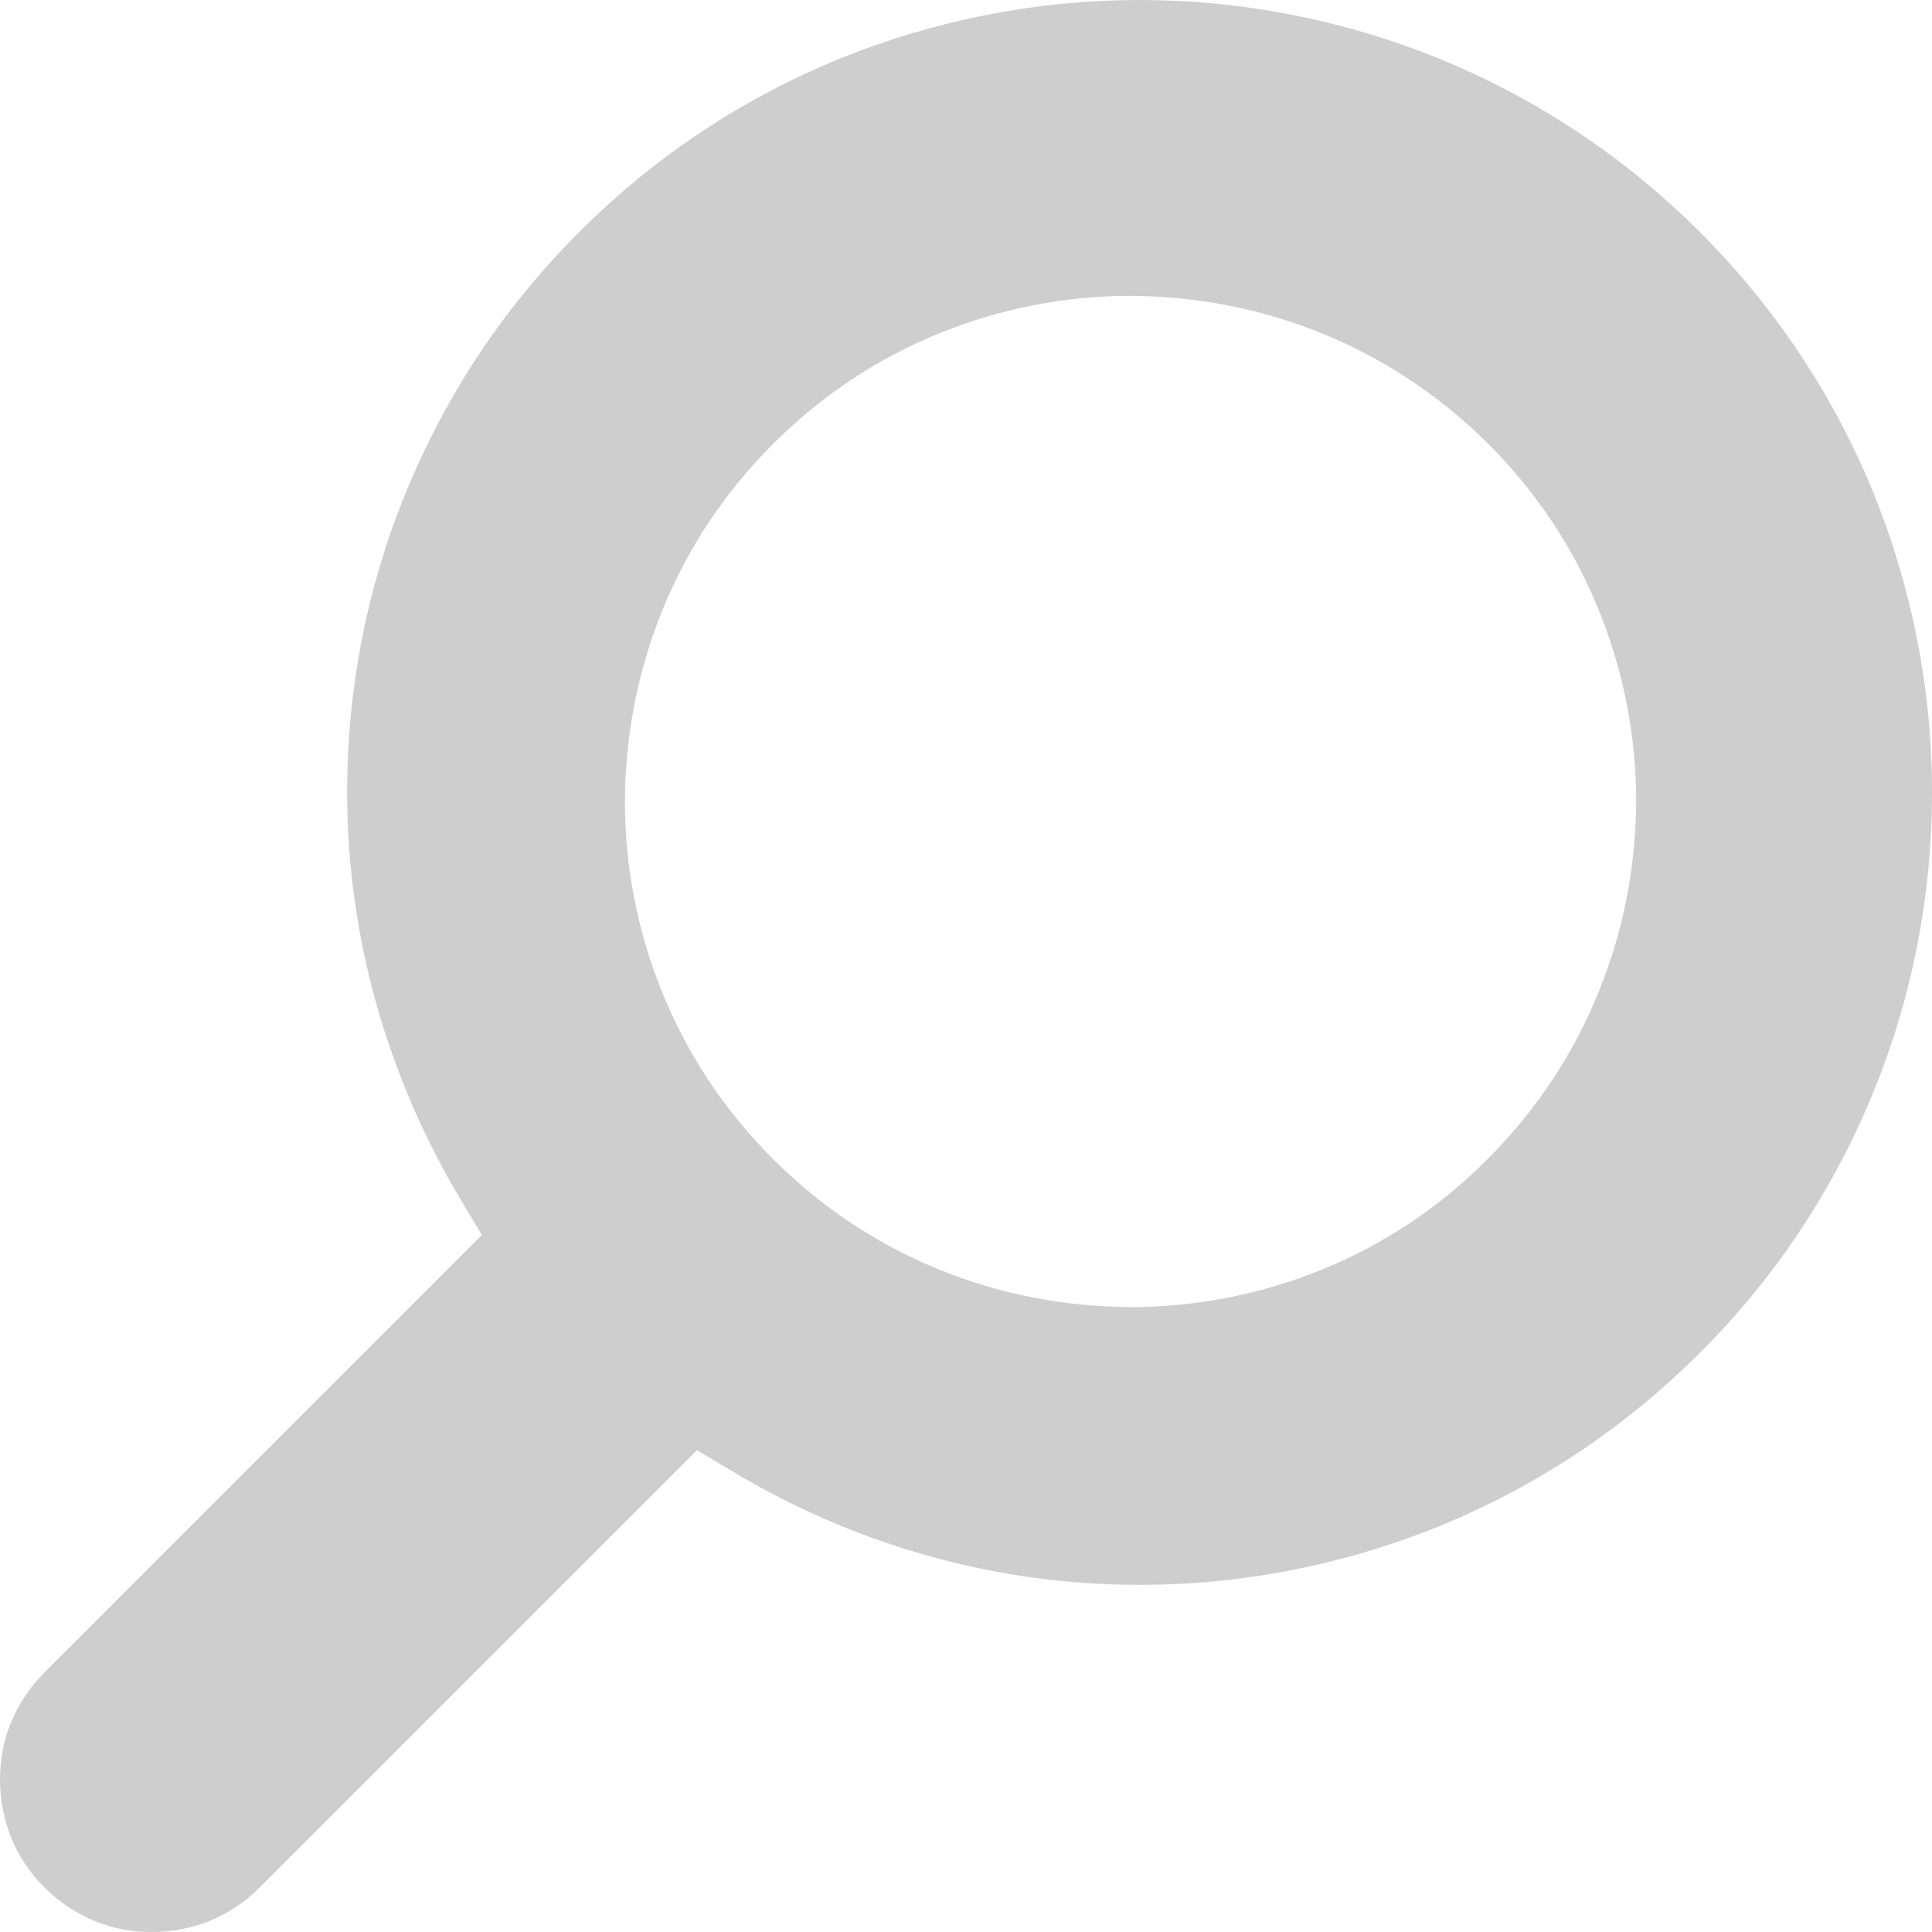 <?xml version="1.0" encoding="utf-8"?>
<!-- Generator: Adobe Illustrator 16.0.0, SVG Export Plug-In . SVG Version: 6.00 Build 0)  -->
<!DOCTYPE svg PUBLIC "-//W3C//DTD SVG 1.1//EN" "http://www.w3.org/Graphics/SVG/1.1/DTD/svg11.dtd">
<svg version="1.1" id="_x32_" xmlns="http://www.w3.org/2000/svg" xmlns:xlink="http://www.w3.org/1999/xlink" x="0px" y="0px"
	 width="512px" height="512px" viewBox="0 0 512 512" enable-background="new 0 0 512 512" xml:space="preserve">
<path fill="none" d="M459,53L459,53L459,53z"/>
<g>
	<path fill="#CECECE" d="M448.1,212.3h14.5c-0.001-20.973-4.063-41.813-11.958-61.337c-7.903-19.55-19.804-37.936-35.789-53.916
		l-0.027-0.028l-0.008-0.007c-15.968-15.863-34.331-27.75-53.88-35.654c-19.571-7.915-40.393-11.848-61.262-11.958h-0.032H299.6
		c-20.973,0-41.813,4.061-61.336,11.958c-19.551,7.903-37.936,19.803-53.917,35.789c-15.986,15.981-27.885,34.367-35.789,53.916
		c-7.911,19.552-11.851,40.301-11.958,61.261v0.037v0.039c0,20.973,4.062,41.813,11.958,61.336
		c7.903,19.55,19.803,37.936,35.788,53.916c15.981,15.986,34.366,27.887,53.917,35.789c19.551,7.91,40.3,11.852,61.26,11.959h0.035
		h0.041c20.973-0.002,41.813-4.063,61.338-11.959c19.548-7.902,37.947-19.807,53.851-35.823l-0.034,0.034
		c15.985-15.98,27.886-34.366,35.788-53.916l-0.016,0.039c8.021-19.664,11.968-40.439,12.073-61.4v-0.039V212.3H448.1l-14.5-0.075
		c-0.094,17.439-3.349,34.462-9.927,50.6l-0.01,0.022l-0.007,0.016c-6.497,16.051-16.196,31.064-29.411,44.285l-0.007,0.006
		l-0.026,0.029c-13.098,13.182-28.099,22.877-44.149,29.375c-16.076,6.504-33.236,9.842-50.463,9.842h0.076
		c-17.44-0.094-34.49-3.353-50.538-9.842c-16.051-6.498-31.065-16.197-44.285-29.41c-13.213-13.221-22.914-28.234-29.411-44.285
		c-6.503-16.075-9.843-33.235-9.842-50.462v0.076c0.093-17.439,3.354-34.491,9.842-50.539c6.497-16.05,16.197-31.065,29.411-44.285
		c13.22-13.214,28.233-22.914,44.284-29.411c16.076-6.502,33.236-9.842,50.462-9.842h-0.076c17.33,0.09,34.509,3.357,50.54,9.842
		c16.05,6.496,31.087,16.209,44.318,29.346l-0.035-0.035c13.214,13.22,22.914,28.234,29.41,44.284
		c6.504,16.077,9.843,33.237,9.843,50.463v-0.075L448.1,212.3z"/>
</g>
<path fill="#CECECE" d="M381.1,15.4C355.8,5.2,328.9,0,302.1,0H302l0,0l0,0l0,0H301.9c-26.8,0-53.698,5.2-79,15.4
	c-25.3,10.3-49,25.6-69.398,46.1l0,0c-20.5,20.4-35.8,44.1-46.102,69.4C97.1,156.1,92,183,92,209.7v0.2l0,0l0,0v0.3
	c0,37.3,10.3,74.7,30.2,107.899l5.5,9.199L11.8,443.2c-4,4-6.9,8.5-8.9,13.3S0,466.5,0,471.7S1,482,2.9,486.9
	c2,4.8,4.9,9.398,8.9,13.3l0,0c4,4,8.5,6.898,13.3,8.898s10,2.9,15.2,2.9s10.3-1,15.2-2.9c4.8-2,9.398-4.898,13.3-8.898l0,0
	l115.9-115.9l9.198,5.5c33.2,20,70.602,30.2,107.8,30.2H302l0,0l0,0h0.198c26.802,0,53.602-5.2,78.9-15.4
	c25.3-10.3,48.899-25.6,69.399-46.1l0,0c20.5-20.4,35.801-44.1,46.101-69.4c10.3-25.3,15.399-52.2,15.399-78.898V210l0,0v-0.2
	c0-26.7-5.199-53.6-15.399-78.9C486.3,105.6,471,82,450.5,61.5l0,0C430,41,406.3,25.7,381.1,15.4z M453,210L453,210L453,210
	c0,19.4-3.7,38.7-11.102,56.9c-7.398,18.199-18.398,35.199-33.2,50l0,0C394,331.6,377,342.6,358.8,350s-37.5,11-56.8,11.1l0,0l0,0
	c-19.4,0-38.602-3.699-56.8-11.1c-18.2-7.4-35.2-18.4-50-33.2l0,0l0,0C180.5,302,169.4,285,162,266.8c-7.4-18.2-11-37.5-11.102-56.8
	l0,0l0,0c0-19.3,3.7-38.6,11.102-56.8c7.398-18.2,18.398-35.2,33.2-50l0,0C210,88.5,227,77.4,245.1,70c18.2-7.4,37.5-11,56.8-11.1
	l0,0l0,0c19.4,0,38.602,3.7,56.8,11.1c18.2,7.4,35.2,18.4,50,33.2l0,0c14.7,14.8,25.8,31.8,33.2,50C449.3,171.3,453,190.6,453,210z"
	/>
</svg>
